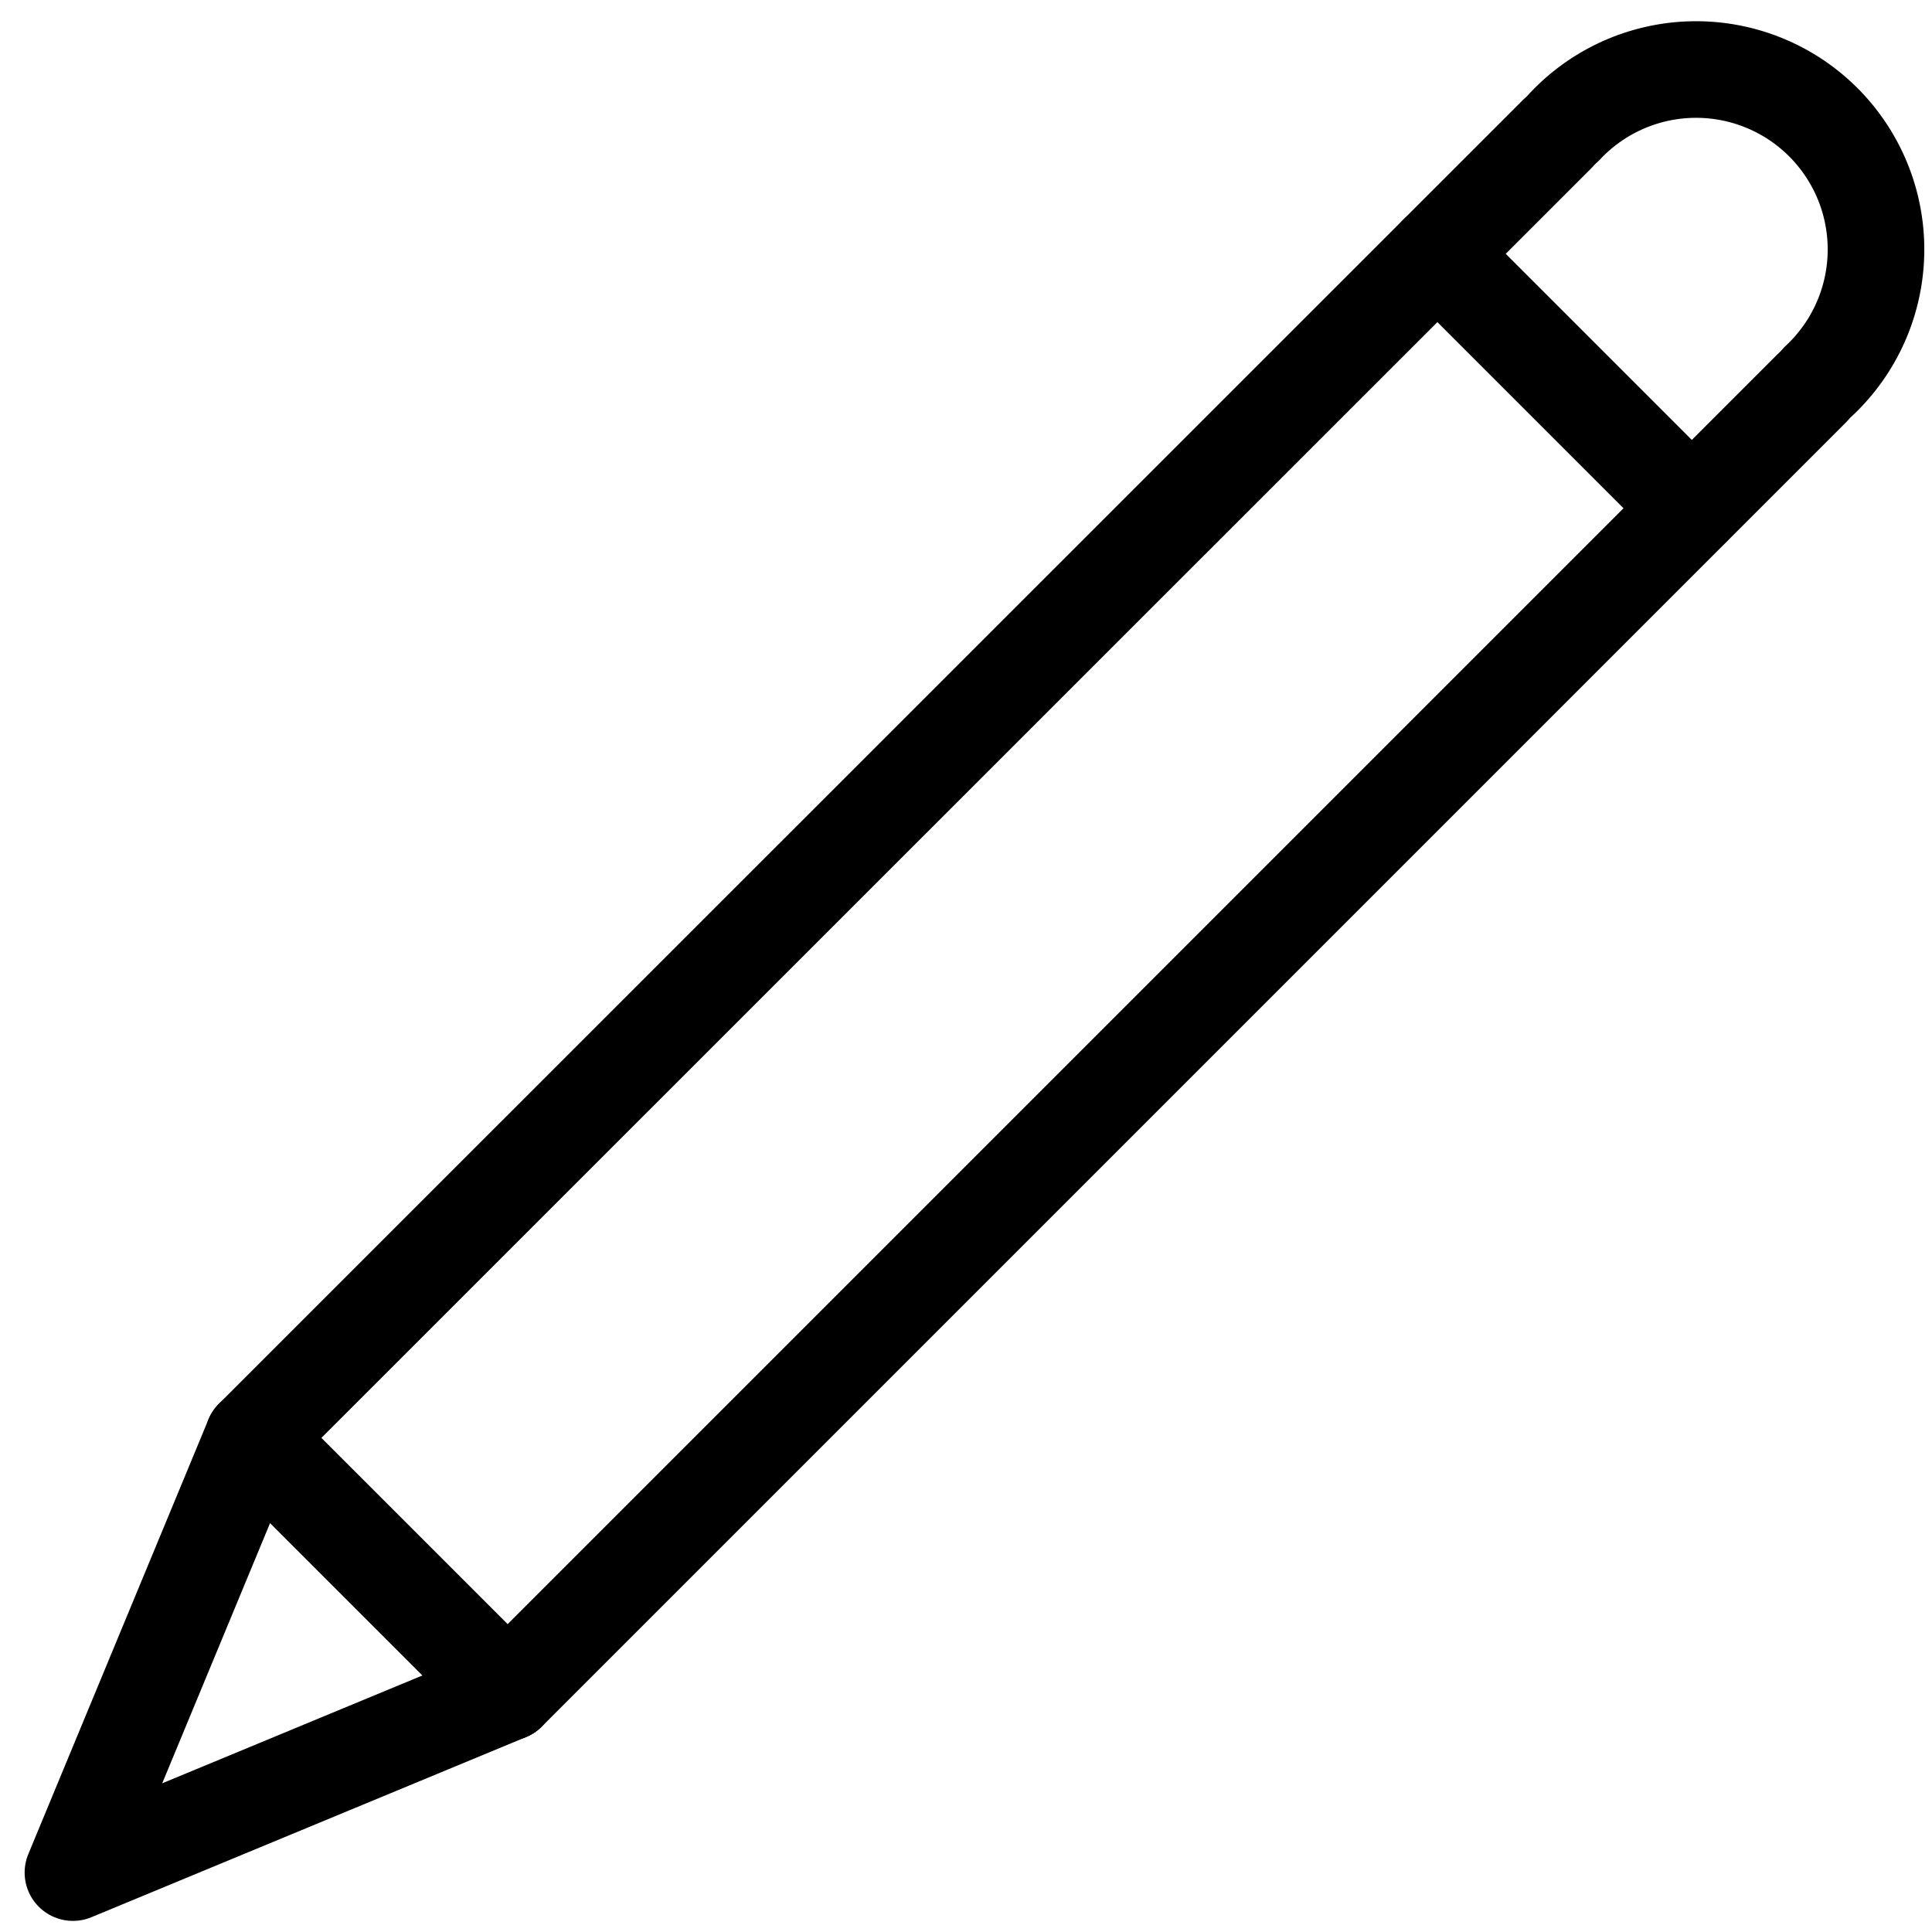 <svg id="レイヤー_1" data-name="レイヤー 1" xmlns="http://www.w3.org/2000/svg" viewBox="0 0 80 80"><defs><style>.cls-1{fill:none;stroke:#000;stroke-linecap:round;stroke-linejoin:round;stroke-width:4px;}</style></defs><polyline class="cls-1" points="75.02 16.08 21.02 70.08 10.48 59.54 64.49 5.54"/><polyline class="cls-1" points="10.48 59.54 3.02 77.54 21.02 70.08"/><path class="cls-1" d="M64.79,5.24A7.45,7.45,0,1,1,75.32,15.77"/><line class="cls-1" x1="59.52" y1="10.51" x2="70.05" y2="21.04"/></svg>